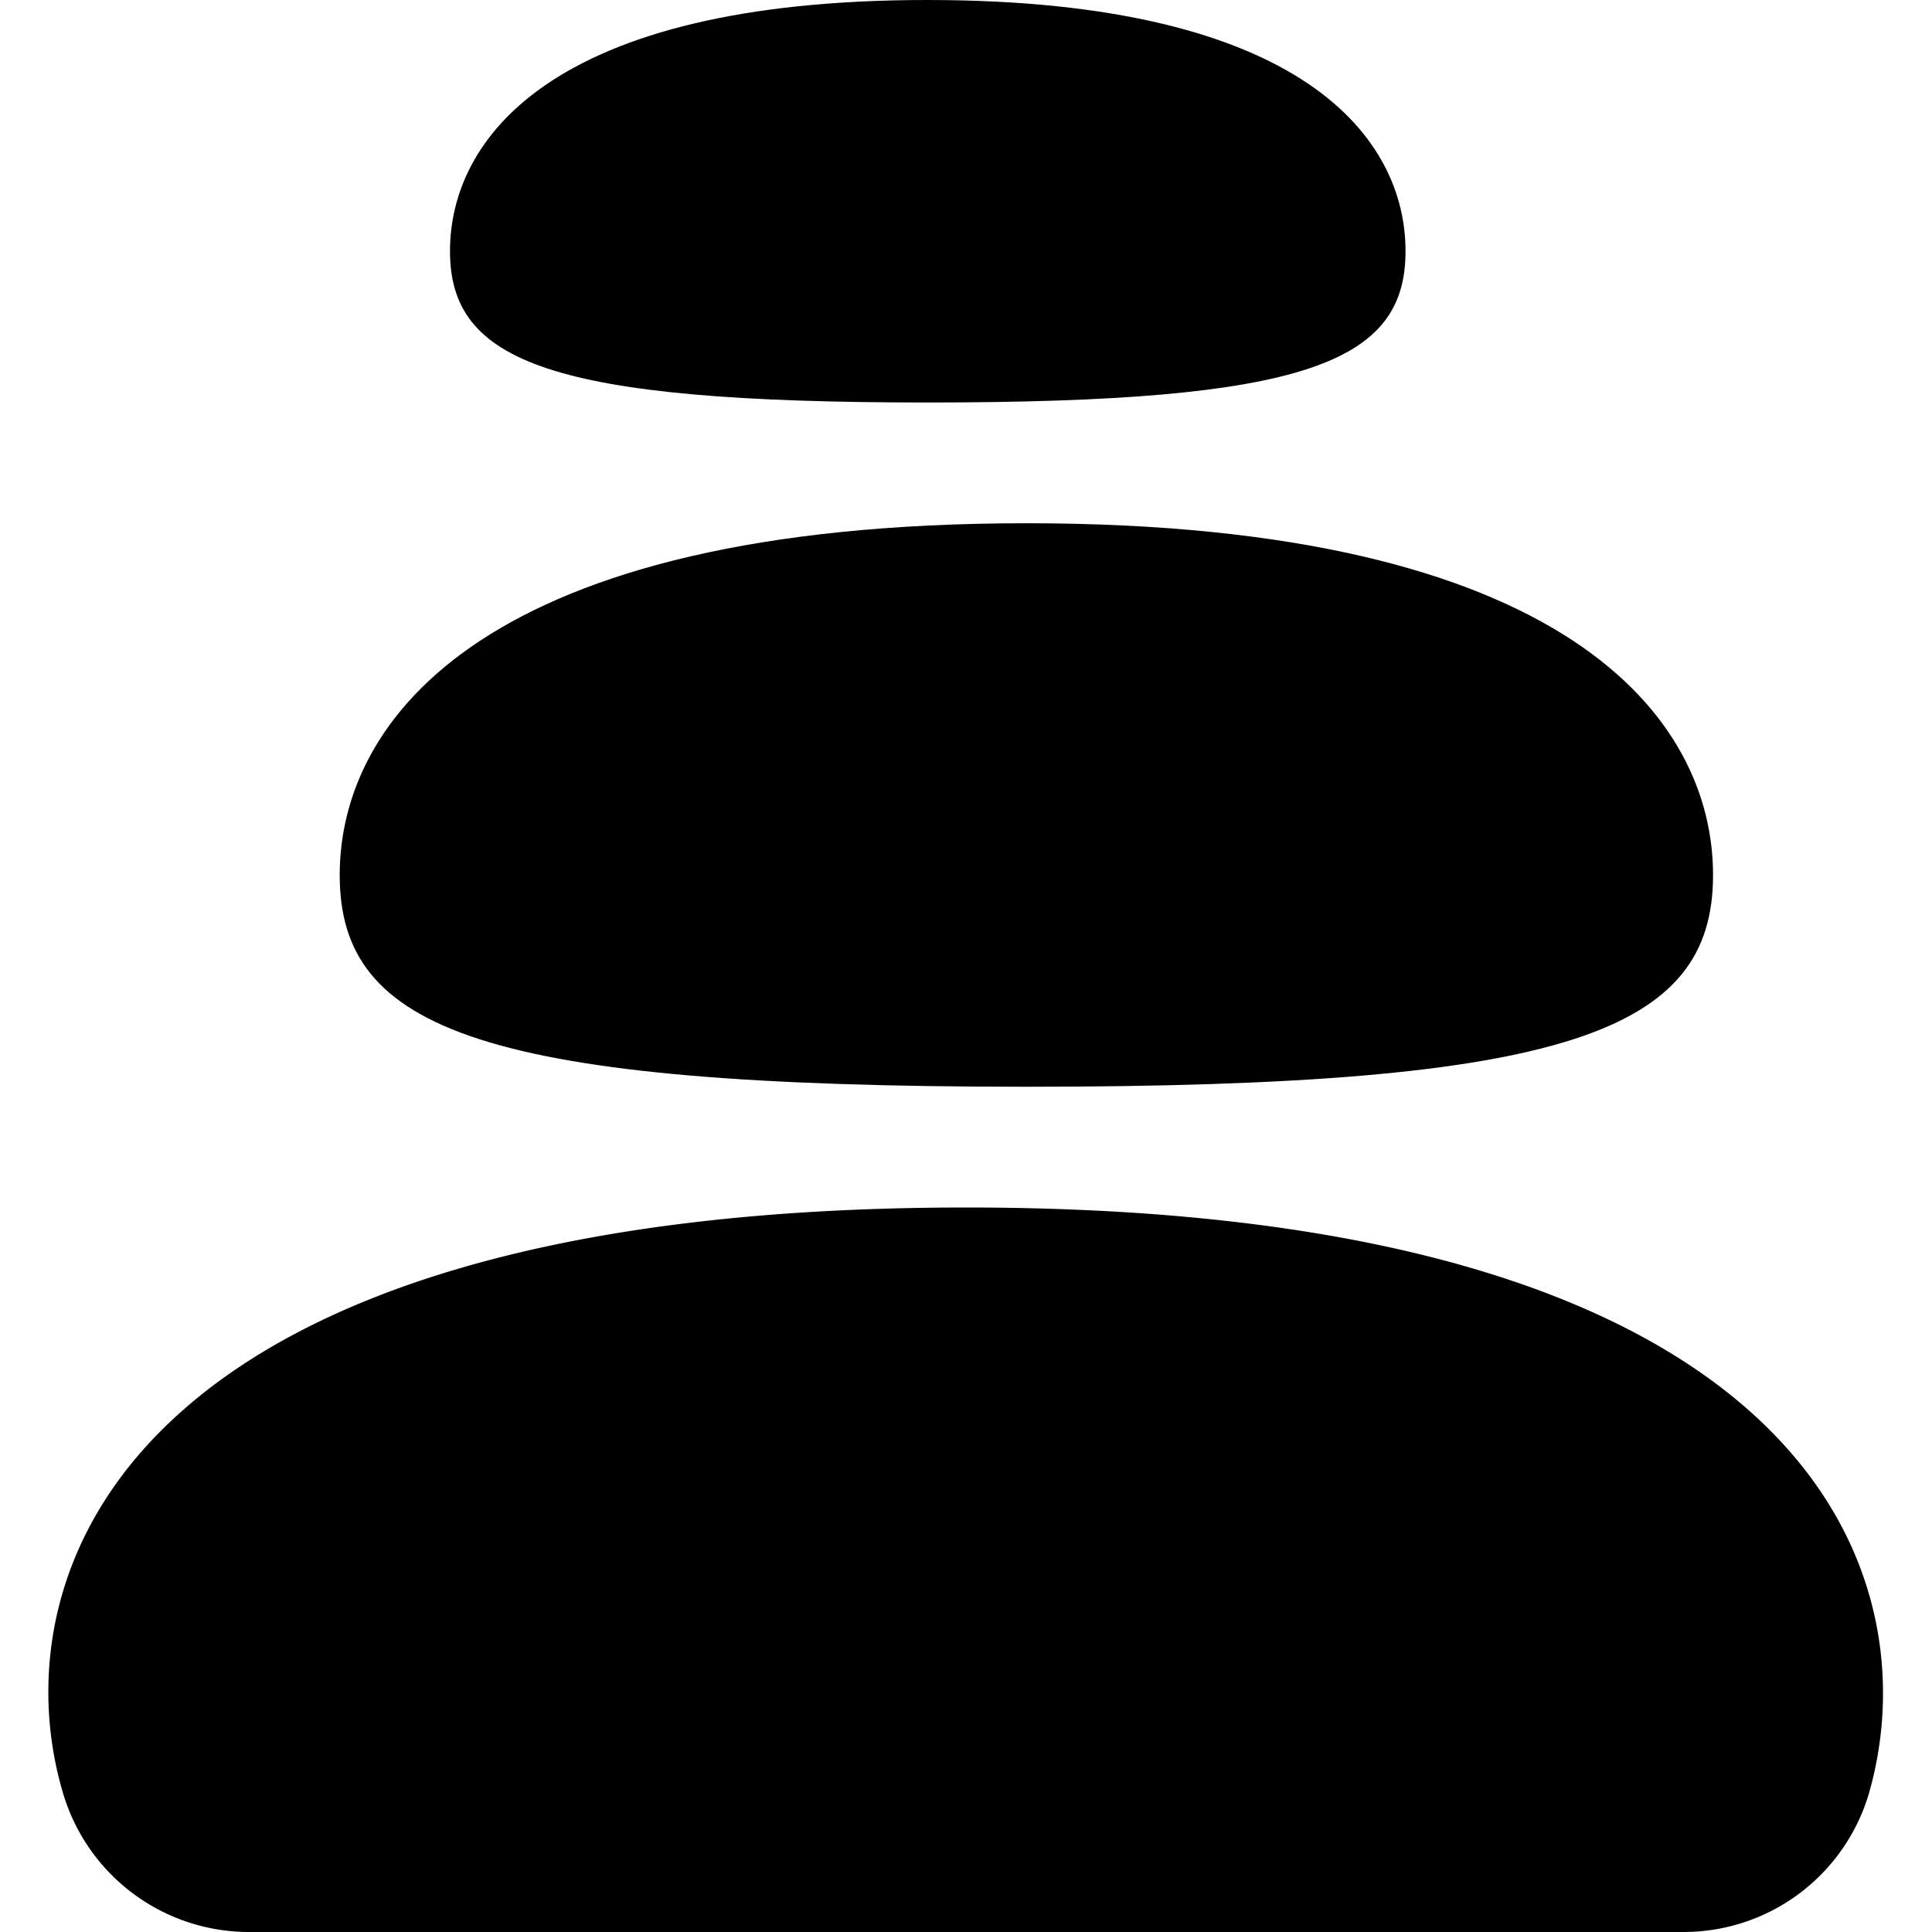 <svg xmlns="http://www.w3.org/2000/svg" viewBox="0 0 24 24"><g><path d="M12 15C1.54 15 0 19.54 0.77 22.23A2.41 2.41 0 0 0 3.07 24l17.84 0a2.4 2.4 0 0 0 2.3 -1.7C24 19.61 22.55 15 12 15Z" fill="#000000" stroke-width="1"></path><path d="M12.75 13.5c6.73 0 8.53 -0.69 8.53 -2.63s-1.8 -4.37 -8.53 -4.37 -8.53 2.44 -8.53 4.37S6 13.5 12.75 13.5Z" fill="#000000" stroke-width="1"></path><path d="M11.52 5c4.69 0 5.94 -0.49 5.94 -1.88S16.21 0 11.52 0 5.59 1.74 5.59 3.12 6.84 5 11.52 5Z" fill="#000000" stroke-width="1"></path></g></svg>